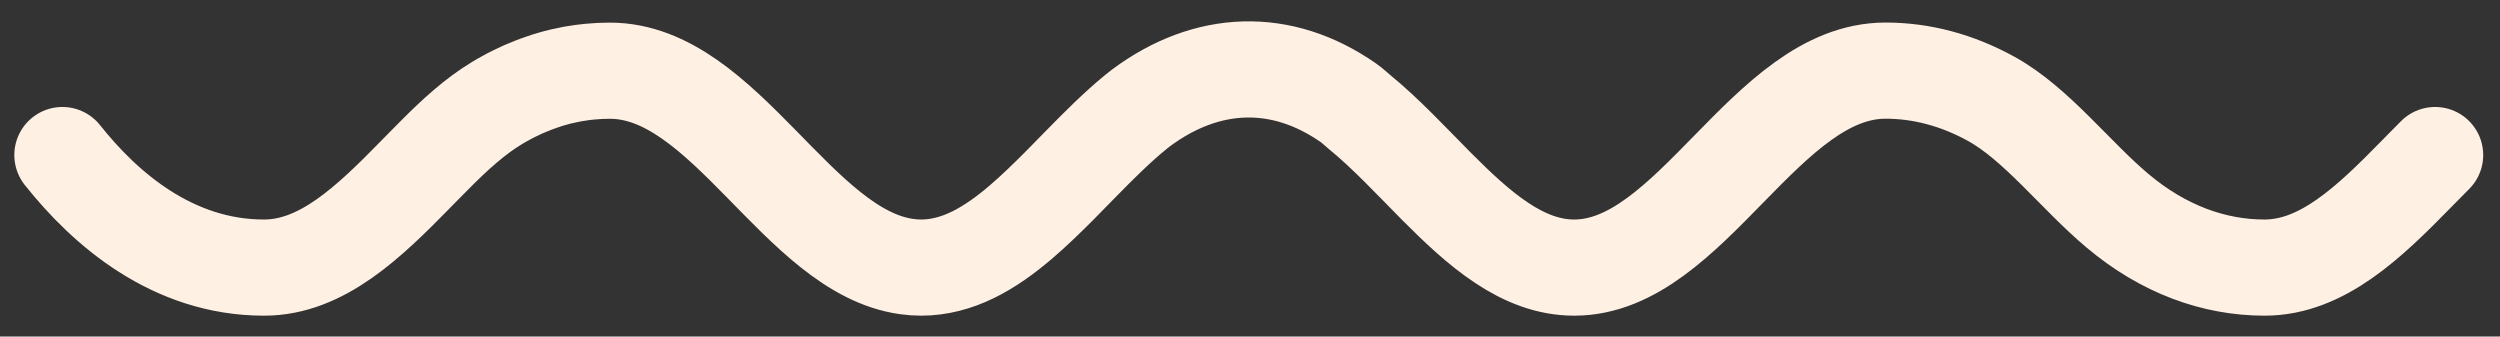 <svg width="104" height="14" viewBox="0 0 104 14" fill="none" xmlns="http://www.w3.org/2000/svg">
<rect x="0" y="0" width="104" height="14" fill="#333333" stroke="none"/>
<path d="M101.301 6.45C101.166 6.586 101.035 6.721 100.902 6.853C100.767 6.989 100.636 7.127 100.501 7.26C98.57 9.232 96.606 11.132 94.204 11.132C92.106 11.132 90.001 10.375 88.095 8.773C86.331 7.292 84.718 5.149 82.835 4.112C81.41 3.326 79.927 2.938 78.437 2.938C73.444 2.938 70.359 11.132 65.486 11.132C63.332 11.132 61.528 9.53 59.752 7.746C58.701 6.686 57.656 5.558 56.557 4.66C56.398 4.527 56.249 4.383 56.086 4.271C53.305 2.337 50.209 2.452 47.466 4.489C47.393 4.545 47.322 4.601 47.25 4.66C46.471 5.296 45.72 6.047 44.973 6.809C44.667 7.121 44.361 7.436 44.053 7.746C43.532 8.267 43.006 8.779 42.468 9.238C41.825 9.789 41.164 10.263 40.478 10.599C39.775 10.943 39.05 11.132 38.321 11.132C38.12 11.132 37.922 11.117 37.726 11.09C33.188 10.472 30.154 2.941 25.37 2.941C25.084 2.941 24.802 2.955 24.527 2.982C24.424 2.994 24.321 3.002 24.219 3.017C24.075 3.038 23.93 3.061 23.786 3.085C23.645 3.111 23.502 3.144 23.361 3.176C23.223 3.208 23.085 3.244 22.947 3.285C22.812 3.323 22.677 3.367 22.543 3.415C22.41 3.459 22.278 3.509 22.148 3.559C22.02 3.609 21.892 3.662 21.764 3.718C21.639 3.774 21.514 3.833 21.391 3.894C21.269 3.953 21.147 4.018 21.025 4.086C20.907 4.148 20.788 4.218 20.672 4.289C19.765 4.834 18.916 5.608 18.082 6.45C17.949 6.586 17.816 6.721 17.683 6.853C17.548 6.989 17.416 7.127 17.282 7.26C15.351 9.232 13.389 11.132 10.985 11.132C7.173 11.133 4.36 8.674 2.596 6.45" stroke="#FFF0E4" stroke-width="4" stroke-linecap="round"/>
</svg>
